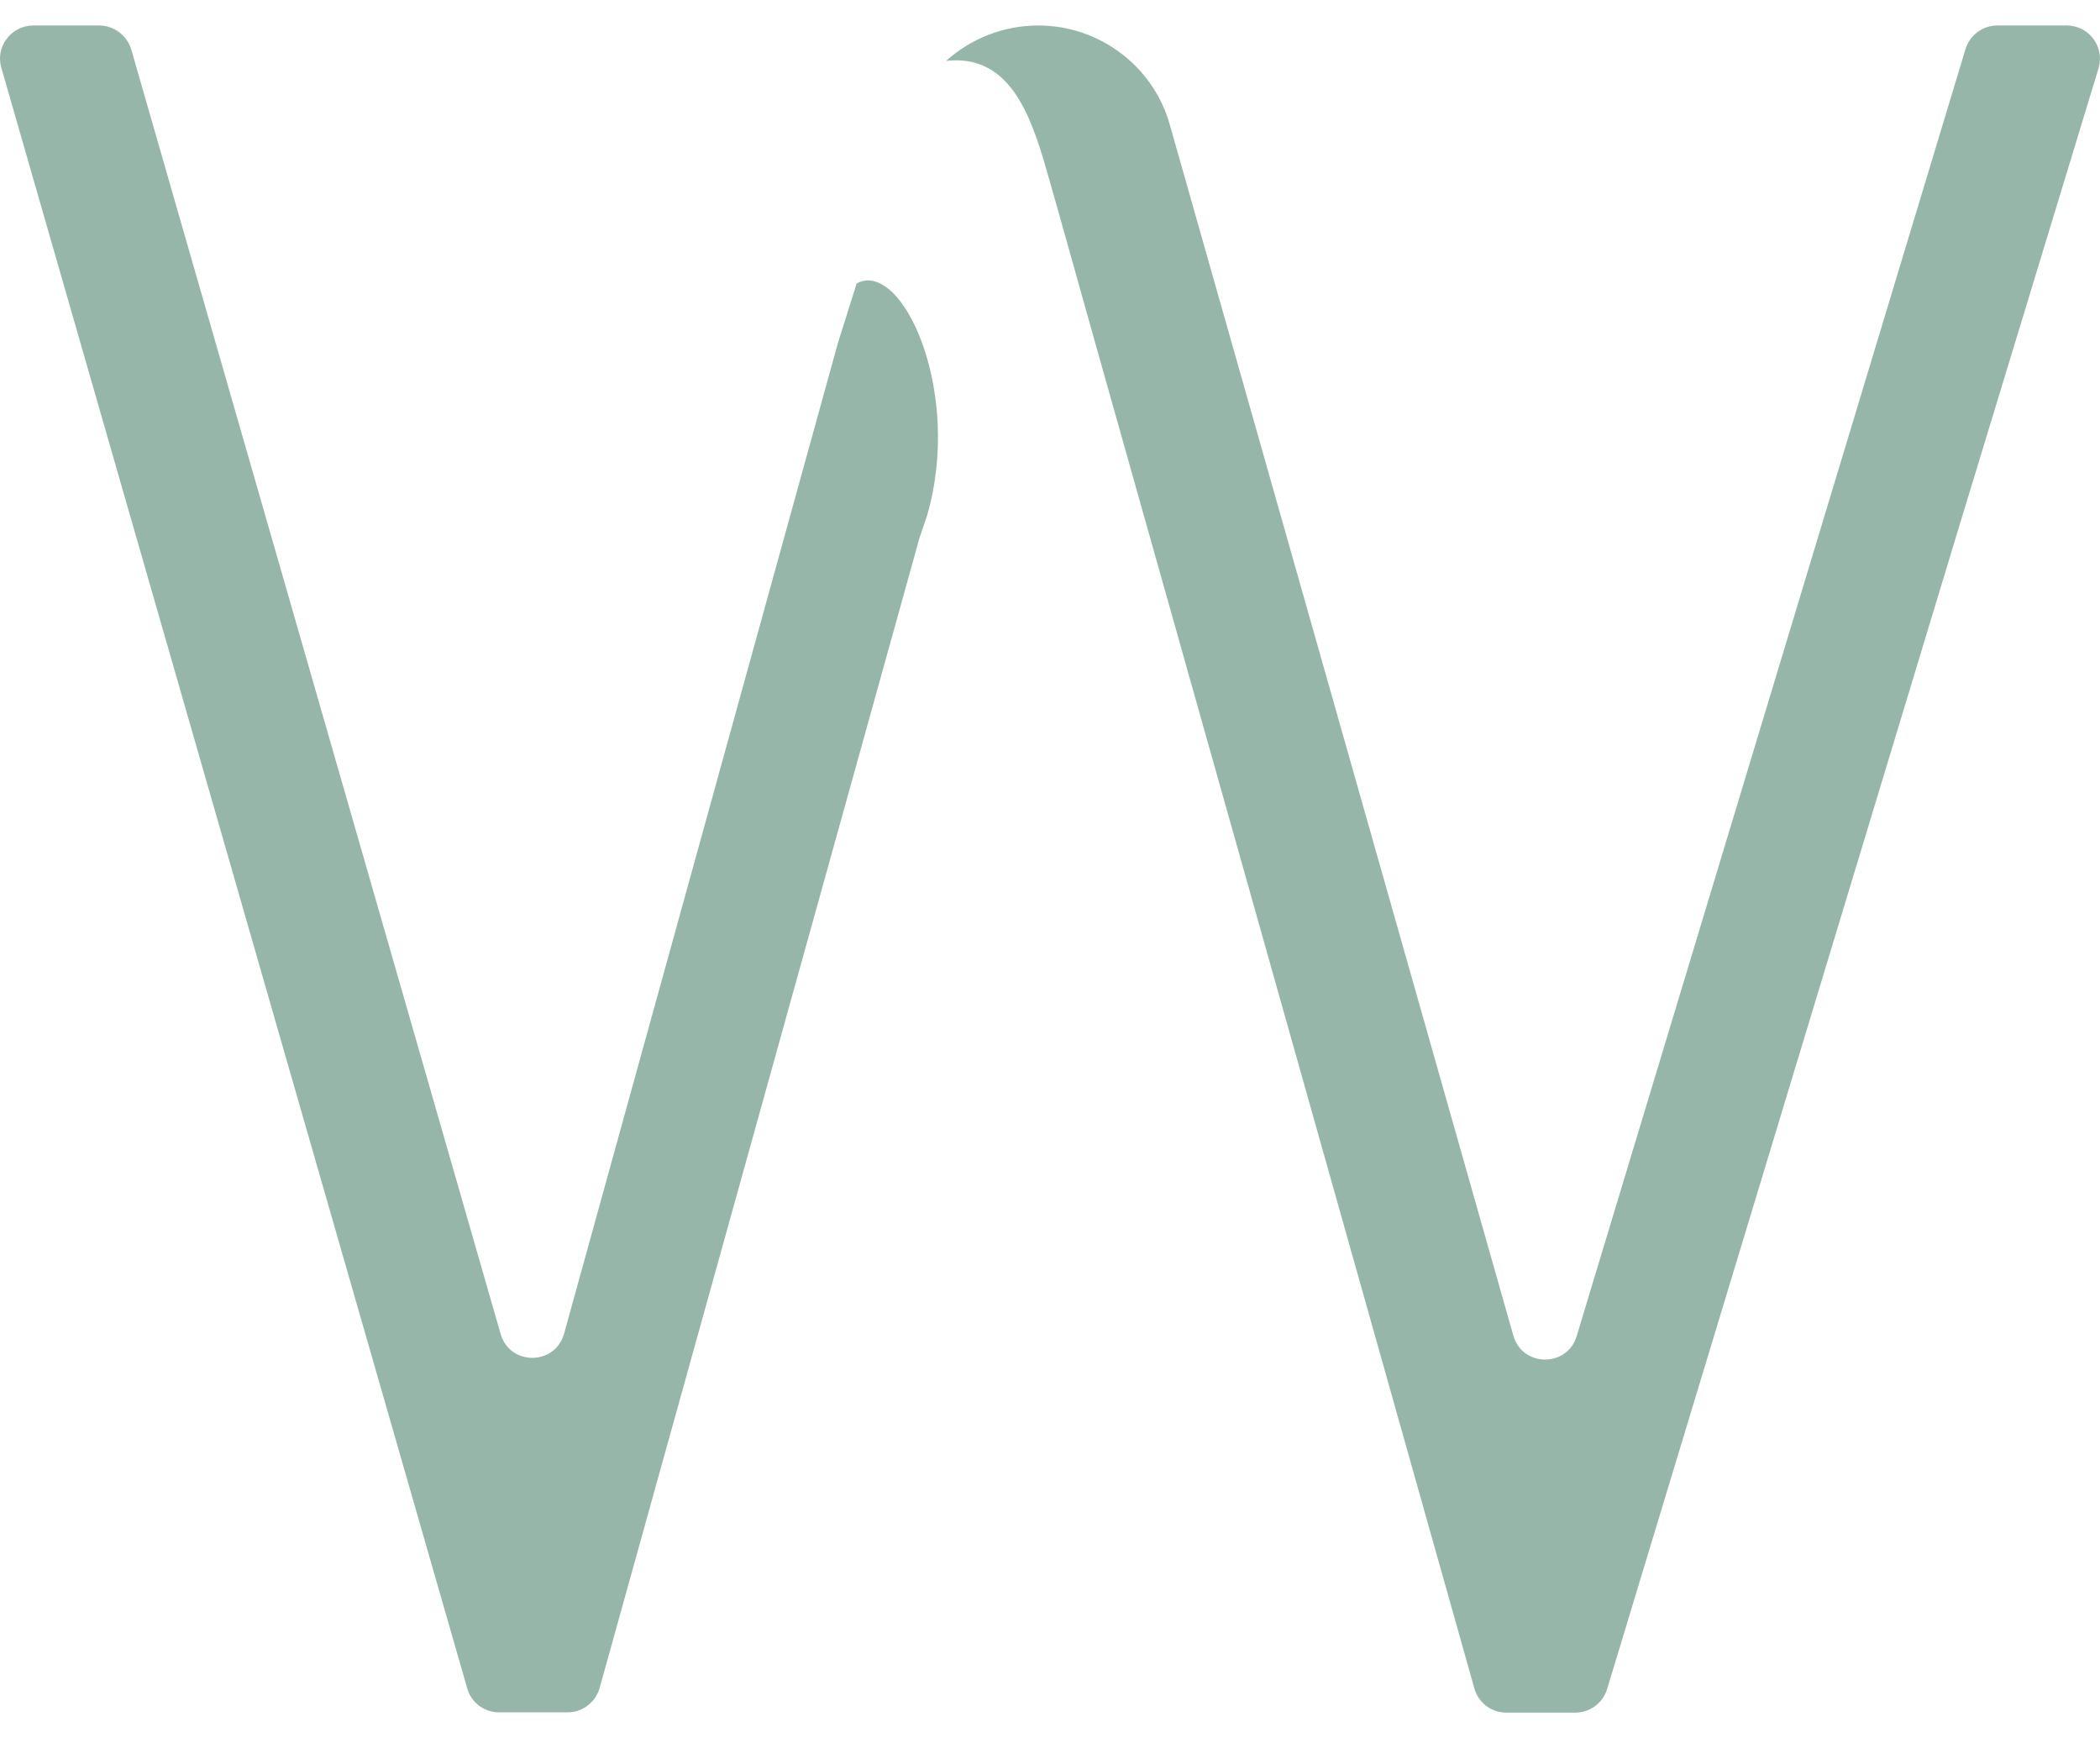 <?xml version="1.0" encoding="UTF-8"?>
<svg xmlns="http://www.w3.org/2000/svg" width="29" height="24" viewBox="0 0 29 24" fill="none">
  <g clip-path="url(#clip0_916_3709)">
    <path d="M27.582 0.352C27.38 0.352 27.203 0.484 27.143 0.677L21.773 18.451C21.642 18.887 21.021 18.88 20.898 18.442L16.156 1.727C16.042 1.318 15.799 0.977 15.478 0.734C15.158 0.493 14.763 0.352 14.338 0.352C13.854 0.352 13.404 0.536 13.065 0.841C13.931 0.743 14.226 1.566 14.447 2.329C14.474 2.425 14.501 2.516 14.526 2.606L14.624 2.952C14.856 3.779 15.124 4.734 15.124 4.734L20.36 23.314C20.414 23.512 20.594 23.65 20.799 23.65H21.755C21.957 23.65 22.137 23.516 22.194 23.323L27.057 7.263L28.98 0.943C29.068 0.65 28.85 0.352 28.541 0.352H27.58H27.582ZM11.831 3.911L11.572 4.734L7.79 18.416C7.665 18.862 7.038 18.862 6.913 18.419L1.814 0.688C1.757 0.491 1.575 0.352 1.37 0.352H0.459C0.155 0.352 -0.066 0.645 0.018 0.934L6.452 23.314C6.506 23.509 6.686 23.646 6.89 23.646H7.838C8.045 23.646 8.224 23.509 8.281 23.309L12.699 7.424L12.801 7.124C13.301 5.413 12.46 3.577 11.831 3.913V3.911Z" fill="#96B6AA"></path>
  </g>
  <defs>
    <clipPath id="clip0_916_3709">
      <rect width="29" height="23.296" fill="white" transform="translate(0 0.352)"></rect>
    </clipPath>
  </defs>
</svg>
